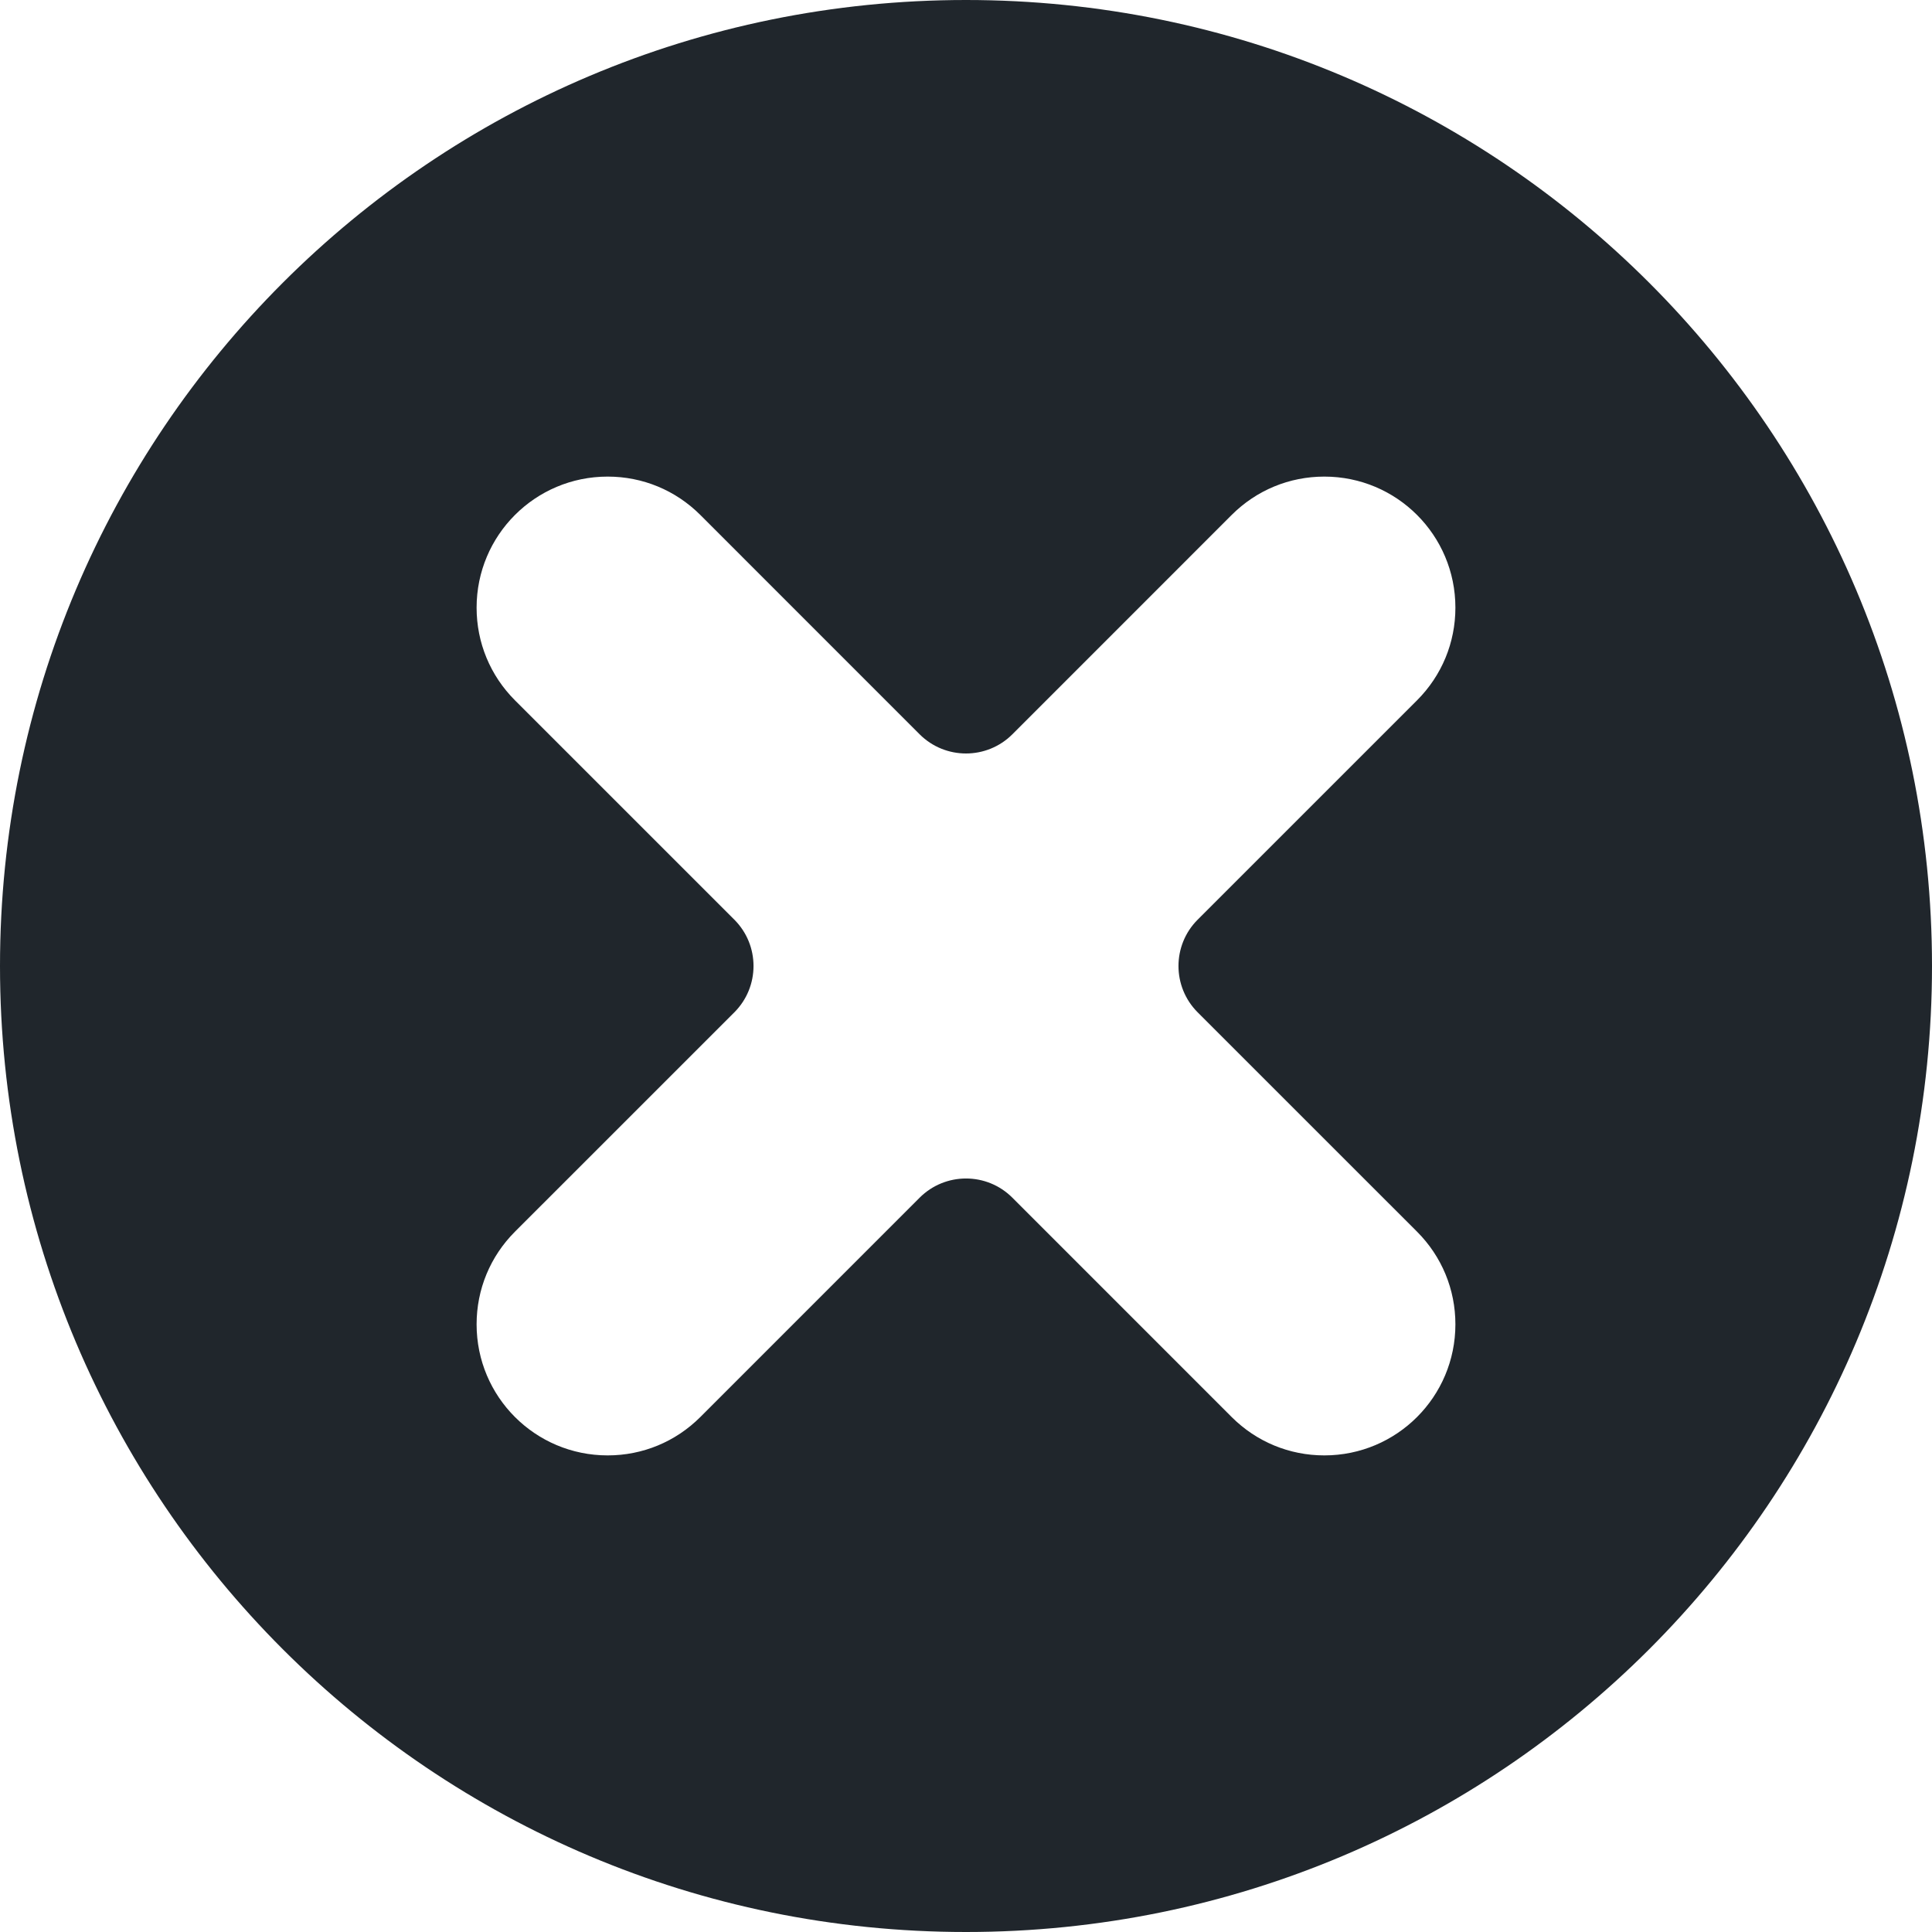 <?xml version="1.0" encoding="UTF-8" standalone="no"?>
<!DOCTYPE svg PUBLIC "-//W3C//DTD SVG 1.1//EN" "http://www.w3.org/Graphics/SVG/1.1/DTD/svg11.dtd">
<svg width="100%" height="100%" viewBox="0 0 512 512" version="1.1" xmlns="http://www.w3.org/2000/svg" xmlns:xlink="http://www.w3.org/1999/xlink" xml:space="preserve" xmlns:serif="http://www.serif.com/" style="fill-rule:evenodd;clip-rule:evenodd;stroke-linejoin:round;stroke-miterlimit:2;">
    <g>
        <path d="M256,0C114.51,0 0,114.5 0,256C0,397.49 114.5,512 256,512C397.49,512 512,397.5 512,256C512,114.51 397.5,0 256,0ZM243.716,317.397L185.595,375.529C179.03,382.082 170.312,385.695 161.038,385.695C141.842,385.695 126.304,370.169 126.304,350.961C126.304,341.687 129.916,332.969 136.47,326.404L194.602,268.283C201.387,261.499 201.387,250.5 194.602,243.715L136.47,185.594C129.917,179.029 126.304,170.311 126.304,161.037C126.304,141.841 141.83,126.303 161.038,126.303C170.312,126.303 179.03,129.916 185.595,136.469L243.716,194.601C250.501,201.374 261.5,201.374 268.284,194.601L326.405,136.469C332.97,129.916 341.688,126.303 350.962,126.303C370.158,126.303 385.696,141.829 385.696,161.037C385.696,170.311 382.084,179.029 375.53,185.594L317.398,243.715C310.613,250.499 310.613,261.498 317.398,268.283L375.53,326.404C382.083,332.969 385.696,341.687 385.696,350.961C385.696,370.157 370.17,385.695 350.962,385.695C341.688,385.695 332.97,382.082 326.405,375.529L268.284,317.397C261.5,310.613 250.5,310.624 243.716,317.397Z" style="fill:rgb(32,38,44);fill-rule:nonzero;"/>
    </g>
</svg>
